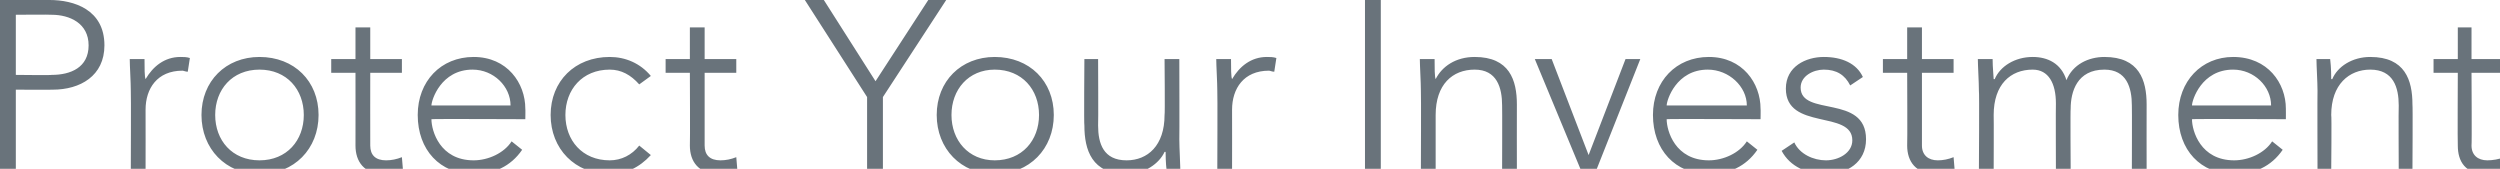 <?xml version="1.0" standalone="no"?><!DOCTYPE svg PUBLIC "-//W3C//DTD SVG 1.1//EN" "http://www.w3.org/Graphics/SVG/1.1/DTD/svg11.dtd"><svg xmlns="http://www.w3.org/2000/svg" version="1.1" style="left: 0.92% !important; width: 98.87% !important;top: 6.84% !important; height94.74% !important;" width="237px" height="16px" viewBox="0 0 237 16">  <desc>Protect Your Investment</desc>  <defs/>  <g id="Polygon55087">    <path d="M 0 0 C 0 0 4.67 0 4.7 0 C 7 0 9.9 0.9 9.9 4.3 C 9.9 7.2 7.6 8.5 5 8.5 C 5.01 8.52 1.5 8.5 1.5 8.5 L 1.5 16.2 L 0 16.2 L 0 0 Z M 1.5 7.1 C 1.5 7.1 4.95 7.14 4.9 7.1 C 6.7 7.1 8.4 6.4 8.4 4.3 C 8.4 2.2 6.6 1.4 4.9 1.4 C 4.85 1.37 1.5 1.4 1.5 1.4 L 1.5 7.1 Z M 12.4 8.6 C 12.4 7.8 12.3 6.2 12.3 5.6 C 12.3 5.6 13.7 5.6 13.7 5.6 C 13.7 6.4 13.7 7.3 13.8 7.5 C 14.5 6.3 15.6 5.4 17.1 5.4 C 17.4 5.4 17.7 5.4 18 5.5 C 18 5.5 17.8 6.8 17.8 6.8 C 17.6 6.8 17.4 6.7 17.3 6.7 C 14.9 6.7 13.8 8.4 13.8 10.4 C 13.81 10.44 13.8 16.2 13.8 16.2 L 12.4 16.2 C 12.4 16.2 12.43 8.61 12.4 8.6 Z M 24.6 5.4 C 27.9 5.4 30.2 7.7 30.2 10.9 C 30.2 14.1 27.9 16.5 24.6 16.5 C 21.4 16.5 19.1 14.1 19.1 10.9 C 19.1 7.7 21.4 5.4 24.6 5.4 Z M 24.6 15.2 C 27.2 15.2 28.8 13.3 28.8 10.9 C 28.8 8.5 27.2 6.6 24.6 6.6 C 22 6.6 20.4 8.5 20.4 10.9 C 20.4 13.3 22 15.2 24.6 15.2 Z M 38.1 6.9 L 35.1 6.9 C 35.1 6.9 35.09 13.76 35.1 13.8 C 35.1 14.7 35.6 15.2 36.6 15.2 C 37.1 15.2 37.6 15.1 38.1 14.9 C 38.1 14.9 38.2 16.1 38.2 16.1 C 37.7 16.3 37 16.5 36.4 16.5 C 34.5 16.5 33.7 15.3 33.7 13.8 C 33.71 13.76 33.7 6.9 33.7 6.9 L 31.4 6.9 L 31.4 5.6 L 33.7 5.6 L 33.7 2.6 L 35.1 2.6 L 35.1 5.6 L 38.1 5.6 L 38.1 6.9 Z M 49.5 14.2 C 48.4 15.8 46.8 16.5 44.9 16.5 C 41.7 16.5 39.6 14.2 39.6 10.9 C 39.6 7.7 41.8 5.4 44.9 5.4 C 48.1 5.4 49.8 7.9 49.8 10.3 C 49.82 10.3 49.8 11.3 49.8 11.3 C 49.8 11.3 40.94 11.26 40.9 11.3 C 40.9 12.4 41.7 15.2 44.9 15.2 C 46.3 15.2 47.8 14.5 48.5 13.4 C 48.5 13.4 49.5 14.2 49.5 14.2 Z M 48.4 10 C 48.4 8.2 46.8 6.6 44.8 6.6 C 41.8 6.6 40.9 9.5 40.9 10 C 40.9 10 48.4 10 48.4 10 Z M 61.7 14.7 C 60.6 15.9 59.3 16.5 57.8 16.5 C 54.5 16.5 52.2 14.1 52.2 10.9 C 52.2 7.7 54.5 5.4 57.8 5.4 C 59.3 5.4 60.7 6 61.7 7.2 C 61.7 7.2 60.6 8 60.6 8 C 59.8 7.1 58.9 6.6 57.8 6.6 C 55.2 6.6 53.6 8.5 53.6 10.9 C 53.6 13.3 55.2 15.2 57.8 15.2 C 58.9 15.2 59.9 14.7 60.6 13.8 C 60.6 13.8 61.7 14.7 61.7 14.7 Z M 69.8 6.9 L 66.8 6.9 C 66.8 6.9 66.8 13.76 66.8 13.8 C 66.8 14.7 67.3 15.2 68.3 15.2 C 68.8 15.2 69.3 15.1 69.8 14.9 C 69.8 14.9 69.9 16.1 69.9 16.1 C 69.4 16.3 68.7 16.5 68.2 16.5 C 66.2 16.5 65.4 15.3 65.4 13.8 C 65.43 13.76 65.4 6.9 65.4 6.9 L 63.1 6.9 L 63.1 5.6 L 65.4 5.6 L 65.4 2.6 L 66.8 2.6 L 66.8 5.6 L 69.8 5.6 L 69.8 6.9 Z M 82.2 9.2 L 76.3 0 L 78.1 0 L 83 7.7 L 88 0 L 89.7 0 L 83.7 9.2 L 83.7 16.2 L 82.2 16.2 L 82.2 9.2 Z M 94.3 5.4 C 97.6 5.4 99.9 7.7 99.9 10.9 C 99.9 14.1 97.6 16.5 94.3 16.5 C 91.1 16.5 88.8 14.1 88.8 10.9 C 88.8 7.7 91.1 5.4 94.3 5.4 Z M 94.3 15.2 C 96.9 15.2 98.5 13.3 98.5 10.9 C 98.5 8.5 96.9 6.6 94.3 6.6 C 91.8 6.6 90.2 8.5 90.2 10.9 C 90.2 13.3 91.8 15.2 94.3 15.2 Z M 111.8 13.2 C 111.8 14 111.9 15.7 111.9 16.2 C 111.9 16.2 110.6 16.2 110.6 16.2 C 110.5 15.4 110.5 14.6 110.5 14.4 C 110.5 14.4 110.4 14.4 110.4 14.4 C 109.9 15.5 108.5 16.5 106.8 16.5 C 103.5 16.5 102.8 14.2 102.8 11.9 C 102.75 11.93 102.8 5.6 102.8 5.6 L 104.1 5.6 C 104.1 5.6 104.13 11.86 104.1 11.9 C 104.1 13.6 104.6 15.2 106.8 15.2 C 108.8 15.2 110.4 13.8 110.4 10.9 C 110.45 10.92 110.4 5.6 110.4 5.6 L 111.8 5.6 C 111.8 5.6 111.82 13.23 111.8 13.2 Z M 115.4 8.6 C 115.4 7.8 115.3 6.2 115.3 5.6 C 115.3 5.6 116.7 5.6 116.7 5.6 C 116.7 6.4 116.7 7.3 116.8 7.5 C 117.5 6.3 118.6 5.4 120.1 5.4 C 120.4 5.4 120.7 5.4 121 5.5 C 121 5.5 120.8 6.8 120.8 6.8 C 120.6 6.8 120.4 6.7 120.3 6.7 C 117.9 6.7 116.8 8.4 116.8 10.4 C 116.81 10.44 116.8 16.2 116.8 16.2 L 115.4 16.2 C 115.4 16.2 115.43 8.61 115.4 8.6 Z M 129.4 0 L 130.9 0 L 130.9 16.2 L 129.4 16.2 L 129.4 0 Z M 134.7 8.6 C 134.7 7.8 134.6 6.2 134.6 5.6 C 134.6 5.6 136 5.6 136 5.6 C 136 6.4 136 7.3 136.1 7.5 C 136.1 7.5 136.1 7.5 136.1 7.5 C 136.7 6.3 138 5.4 139.8 5.4 C 143.1 5.4 143.8 7.6 143.8 9.9 C 143.79 9.91 143.8 16.2 143.8 16.2 L 142.4 16.2 C 142.4 16.2 142.42 9.98 142.4 10 C 142.4 8.3 141.9 6.6 139.8 6.6 C 137.7 6.6 136.1 8 136.1 10.9 C 136.1 10.92 136.1 16.2 136.1 16.2 L 134.7 16.2 C 134.7 16.2 134.73 8.61 134.7 8.6 Z M 145.5 5.6 L 147.1 5.6 L 150.6 14.7 L 154.1 5.6 L 155.5 5.6 L 151.3 16.2 L 149.9 16.2 L 145.5 5.6 Z M 166.6 14.2 C 165.5 15.8 163.9 16.5 162 16.5 C 158.8 16.5 156.7 14.2 156.7 10.9 C 156.7 7.7 158.9 5.4 162 5.4 C 165.2 5.4 166.9 7.9 166.9 10.3 C 166.92 10.3 166.9 11.3 166.9 11.3 C 166.9 11.3 158.04 11.26 158 11.3 C 158 12.4 158.8 15.2 162 15.2 C 163.4 15.2 164.9 14.5 165.6 13.4 C 165.6 13.4 166.6 14.2 166.6 14.2 Z M 165.6 10 C 165.6 8.2 163.9 6.6 161.9 6.6 C 158.9 6.6 158 9.5 158 10 C 158 10 165.6 10 165.6 10 Z M 170.1 13.5 C 170.6 14.6 171.9 15.2 173.1 15.2 C 174.3 15.2 175.6 14.5 175.6 13.3 C 175.6 10.4 169.3 12.4 169.3 8.4 C 169.3 6.3 171.2 5.4 172.9 5.4 C 174.6 5.4 176 6 176.6 7.3 C 176.6 7.3 175.4 8.1 175.4 8.1 C 174.9 7.1 174.1 6.6 172.9 6.6 C 171.9 6.6 170.7 7.2 170.7 8.3 C 170.7 11.1 176.9 8.9 176.9 13.2 C 176.9 15.4 175.1 16.5 173.1 16.5 C 171.3 16.5 169.7 15.8 168.9 14.3 C 168.9 14.3 170.1 13.5 170.1 13.5 Z M 185.2 6.9 L 182.2 6.9 C 182.2 6.9 182.2 13.76 182.2 13.8 C 182.2 14.7 182.8 15.2 183.7 15.2 C 184.2 15.2 184.7 15.1 185.2 14.9 C 185.2 14.9 185.3 16.1 185.3 16.1 C 184.8 16.3 184.1 16.5 183.6 16.5 C 181.6 16.5 180.8 15.3 180.8 13.8 C 180.83 13.76 180.8 6.9 180.8 6.9 L 178.5 6.9 L 178.5 5.6 L 180.8 5.6 L 180.8 2.6 L 182.2 2.6 L 182.2 5.6 L 185.2 5.6 L 185.2 6.9 Z M 187.6 8.6 C 187.6 7.8 187.5 6.2 187.5 5.6 C 187.5 5.6 188.9 5.6 188.9 5.6 C 188.9 6.4 189 7.3 189 7.5 C 189 7.5 189.1 7.5 189.1 7.5 C 189.6 6.3 191 5.4 192.7 5.4 C 194.1 5.4 195.4 6 195.9 7.6 C 196.5 6.1 198 5.4 199.5 5.4 C 202.8 5.4 203.5 7.6 203.5 9.9 C 203.49 9.91 203.5 16.2 203.5 16.2 L 202.1 16.2 C 202.1 16.2 202.12 9.98 202.1 10 C 202.1 8.3 201.6 6.6 199.5 6.6 C 196.9 6.6 196.3 8.7 196.3 10.3 C 196.26 10.26 196.3 16.2 196.3 16.2 L 194.9 16.2 C 194.9 16.2 194.88 9.84 194.9 9.8 C 194.9 7.9 194.2 6.6 192.7 6.6 C 190.6 6.6 189 8 189 10.9 C 189.02 10.92 189 16.2 189 16.2 L 187.6 16.2 C 187.6 16.2 187.65 8.61 187.6 8.6 Z M 216.4 14.2 C 215.3 15.8 213.7 16.5 211.8 16.5 C 208.6 16.5 206.5 14.2 206.5 10.9 C 206.5 7.7 208.7 5.4 211.7 5.4 C 215 5.4 216.7 7.9 216.7 10.3 C 216.71 10.3 216.7 11.3 216.7 11.3 C 216.7 11.3 207.83 11.26 207.8 11.3 C 207.8 12.4 208.6 15.2 211.8 15.2 C 213.2 15.2 214.7 14.5 215.4 13.4 C 215.4 13.4 216.4 14.2 216.4 14.2 Z M 215.3 10 C 215.3 8.2 213.7 6.6 211.7 6.6 C 208.7 6.6 207.8 9.5 207.8 10 C 207.8 10 215.3 10 215.3 10 Z M 219.7 8.6 C 219.7 7.8 219.6 6.2 219.6 5.6 C 219.6 5.6 220.9 5.6 220.9 5.6 C 221 6.4 221 7.3 221 7.5 C 221 7.5 221.1 7.5 221.1 7.5 C 221.6 6.3 223 5.4 224.7 5.4 C 228 5.4 228.7 7.6 228.7 9.9 C 228.74 9.91 228.7 16.2 228.7 16.2 L 227.4 16.2 C 227.4 16.2 227.37 9.98 227.4 10 C 227.4 8.3 226.9 6.6 224.7 6.6 C 222.7 6.6 221 8 221 10.9 C 221.05 10.92 221 16.2 221 16.2 L 219.7 16.2 C 219.7 16.2 219.68 8.61 219.7 8.6 Z M 237.4 6.9 L 234.3 6.9 C 234.3 6.9 234.34 13.76 234.3 13.8 C 234.3 14.7 234.9 15.2 235.8 15.2 C 236.3 15.2 236.9 15.1 237.4 14.9 C 237.4 14.9 237.5 16.1 237.5 16.1 C 237 16.3 236.2 16.5 235.7 16.5 C 233.7 16.5 233 15.3 233 13.8 C 232.97 13.76 233 6.9 233 6.9 L 230.7 6.9 L 230.7 5.6 L 233 5.6 L 233 2.6 L 234.3 2.6 L 234.3 5.6 L 237.4 5.6 L 237.4 6.9 Z " stroke="none" fill="#69737b"/>  </g></svg>